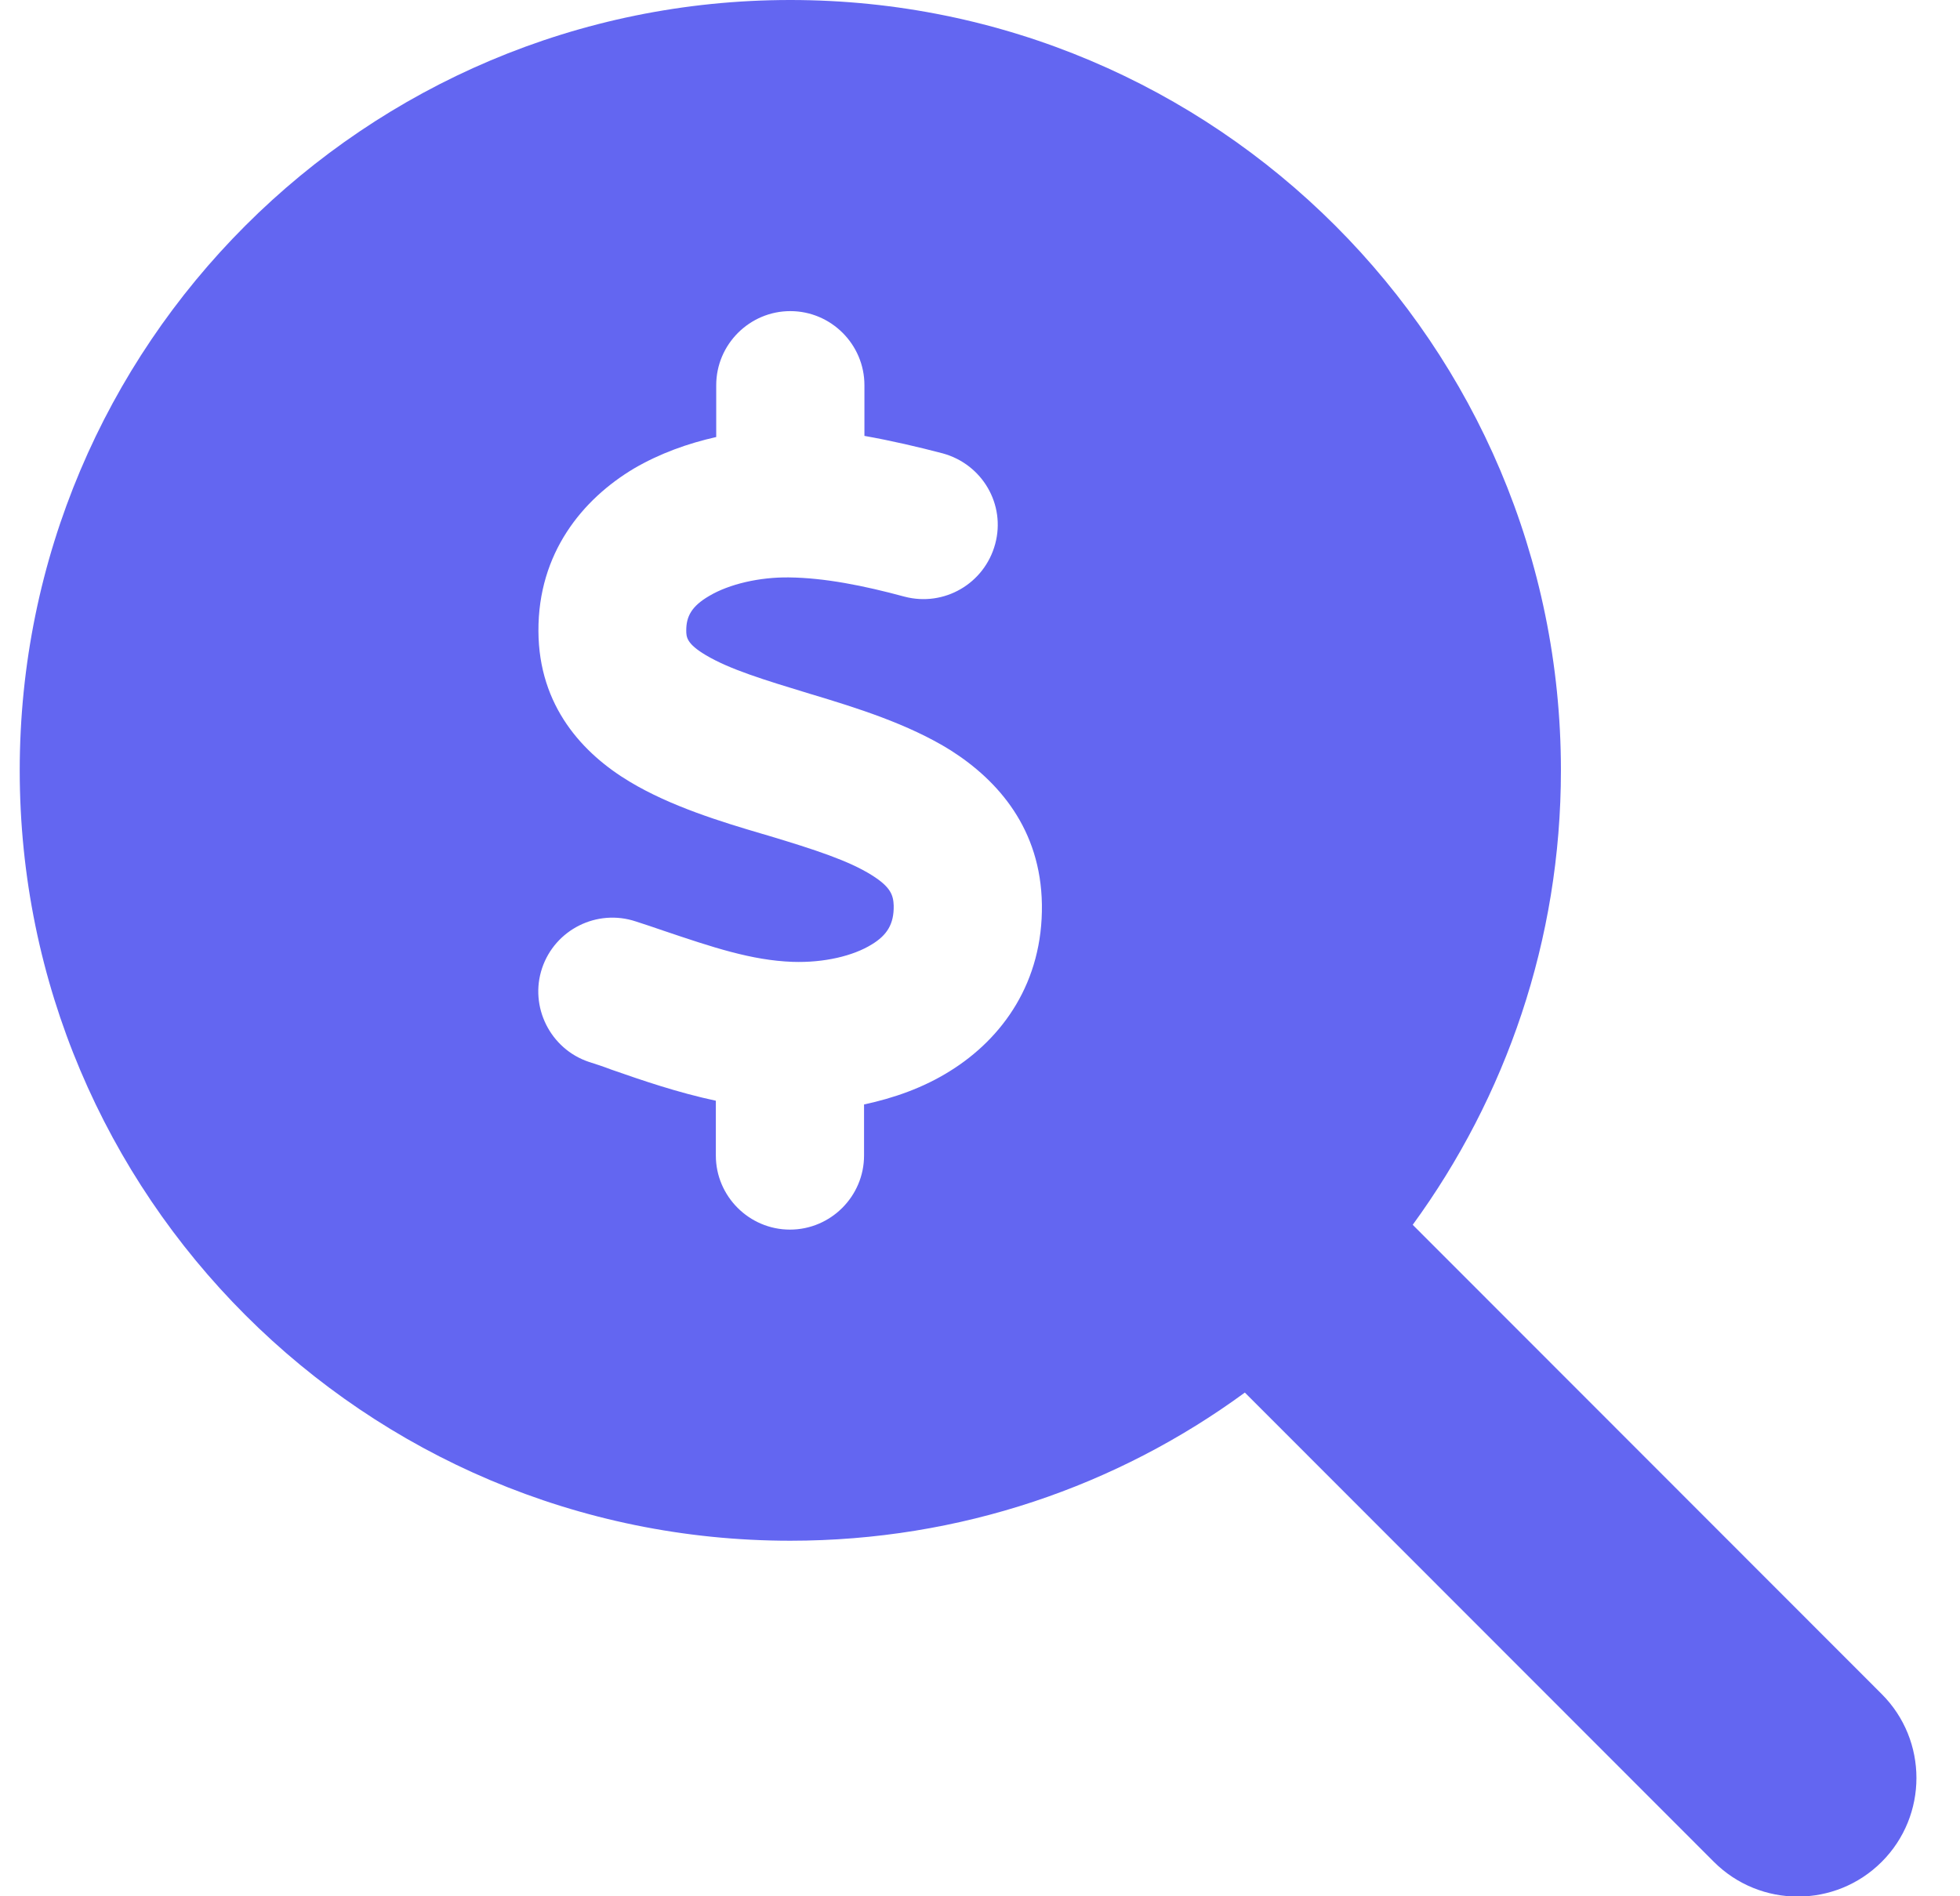 <svg width="31" height="30" viewBox="0 0 31 30" fill="none" xmlns="http://www.w3.org/2000/svg">
<path d="M24.688 12.188C24.688 14.877 23.814 17.361 22.344 19.377L29.762 26.801C30.494 27.533 30.494 28.723 29.762 29.455C29.029 30.188 27.84 30.188 27.107 29.455L19.689 22.031C17.674 23.508 15.19 24.375 12.5 24.375C5.768 24.375 0.312 18.92 0.312 12.188C0.312 5.455 5.768 0 12.5 0C19.232 0 24.688 5.455 24.688 12.188ZM13.672 6.094C13.672 5.449 13.145 4.922 12.5 4.922C11.855 4.922 11.328 5.449 11.328 6.094V6.914C10.883 7.014 10.438 7.172 10.027 7.412C9.213 7.898 8.51 8.748 8.516 9.984C8.521 11.174 9.219 11.924 9.963 12.369C10.607 12.756 11.41 13.002 12.049 13.19L12.148 13.219C12.887 13.441 13.426 13.617 13.789 13.846C14.088 14.033 14.129 14.162 14.135 14.326C14.141 14.619 14.029 14.795 13.789 14.941C13.496 15.123 13.033 15.234 12.535 15.217C11.885 15.193 11.275 14.988 10.479 14.719C10.344 14.672 10.203 14.625 10.057 14.578C9.441 14.373 8.779 14.707 8.574 15.316C8.369 15.926 8.703 16.594 9.312 16.799C9.424 16.834 9.547 16.875 9.67 16.922C10.156 17.092 10.719 17.285 11.322 17.414V18.281C11.322 18.926 11.85 19.453 12.494 19.453C13.139 19.453 13.666 18.926 13.666 18.281V17.473C14.135 17.373 14.604 17.209 15.025 16.945C15.863 16.424 16.496 15.533 16.479 14.309C16.461 13.119 15.793 12.352 15.037 11.871C14.363 11.449 13.52 11.191 12.863 10.992L12.822 10.98C12.072 10.752 11.539 10.588 11.164 10.365C10.859 10.184 10.854 10.078 10.854 9.973C10.854 9.756 10.935 9.592 11.217 9.428C11.533 9.24 12.014 9.129 12.477 9.135C13.039 9.141 13.66 9.264 14.305 9.439C14.932 9.604 15.57 9.234 15.74 8.607C15.91 7.98 15.535 7.342 14.908 7.172C14.527 7.072 14.105 6.973 13.672 6.896V6.094Z" fill="#6366F1"/>
</svg>
